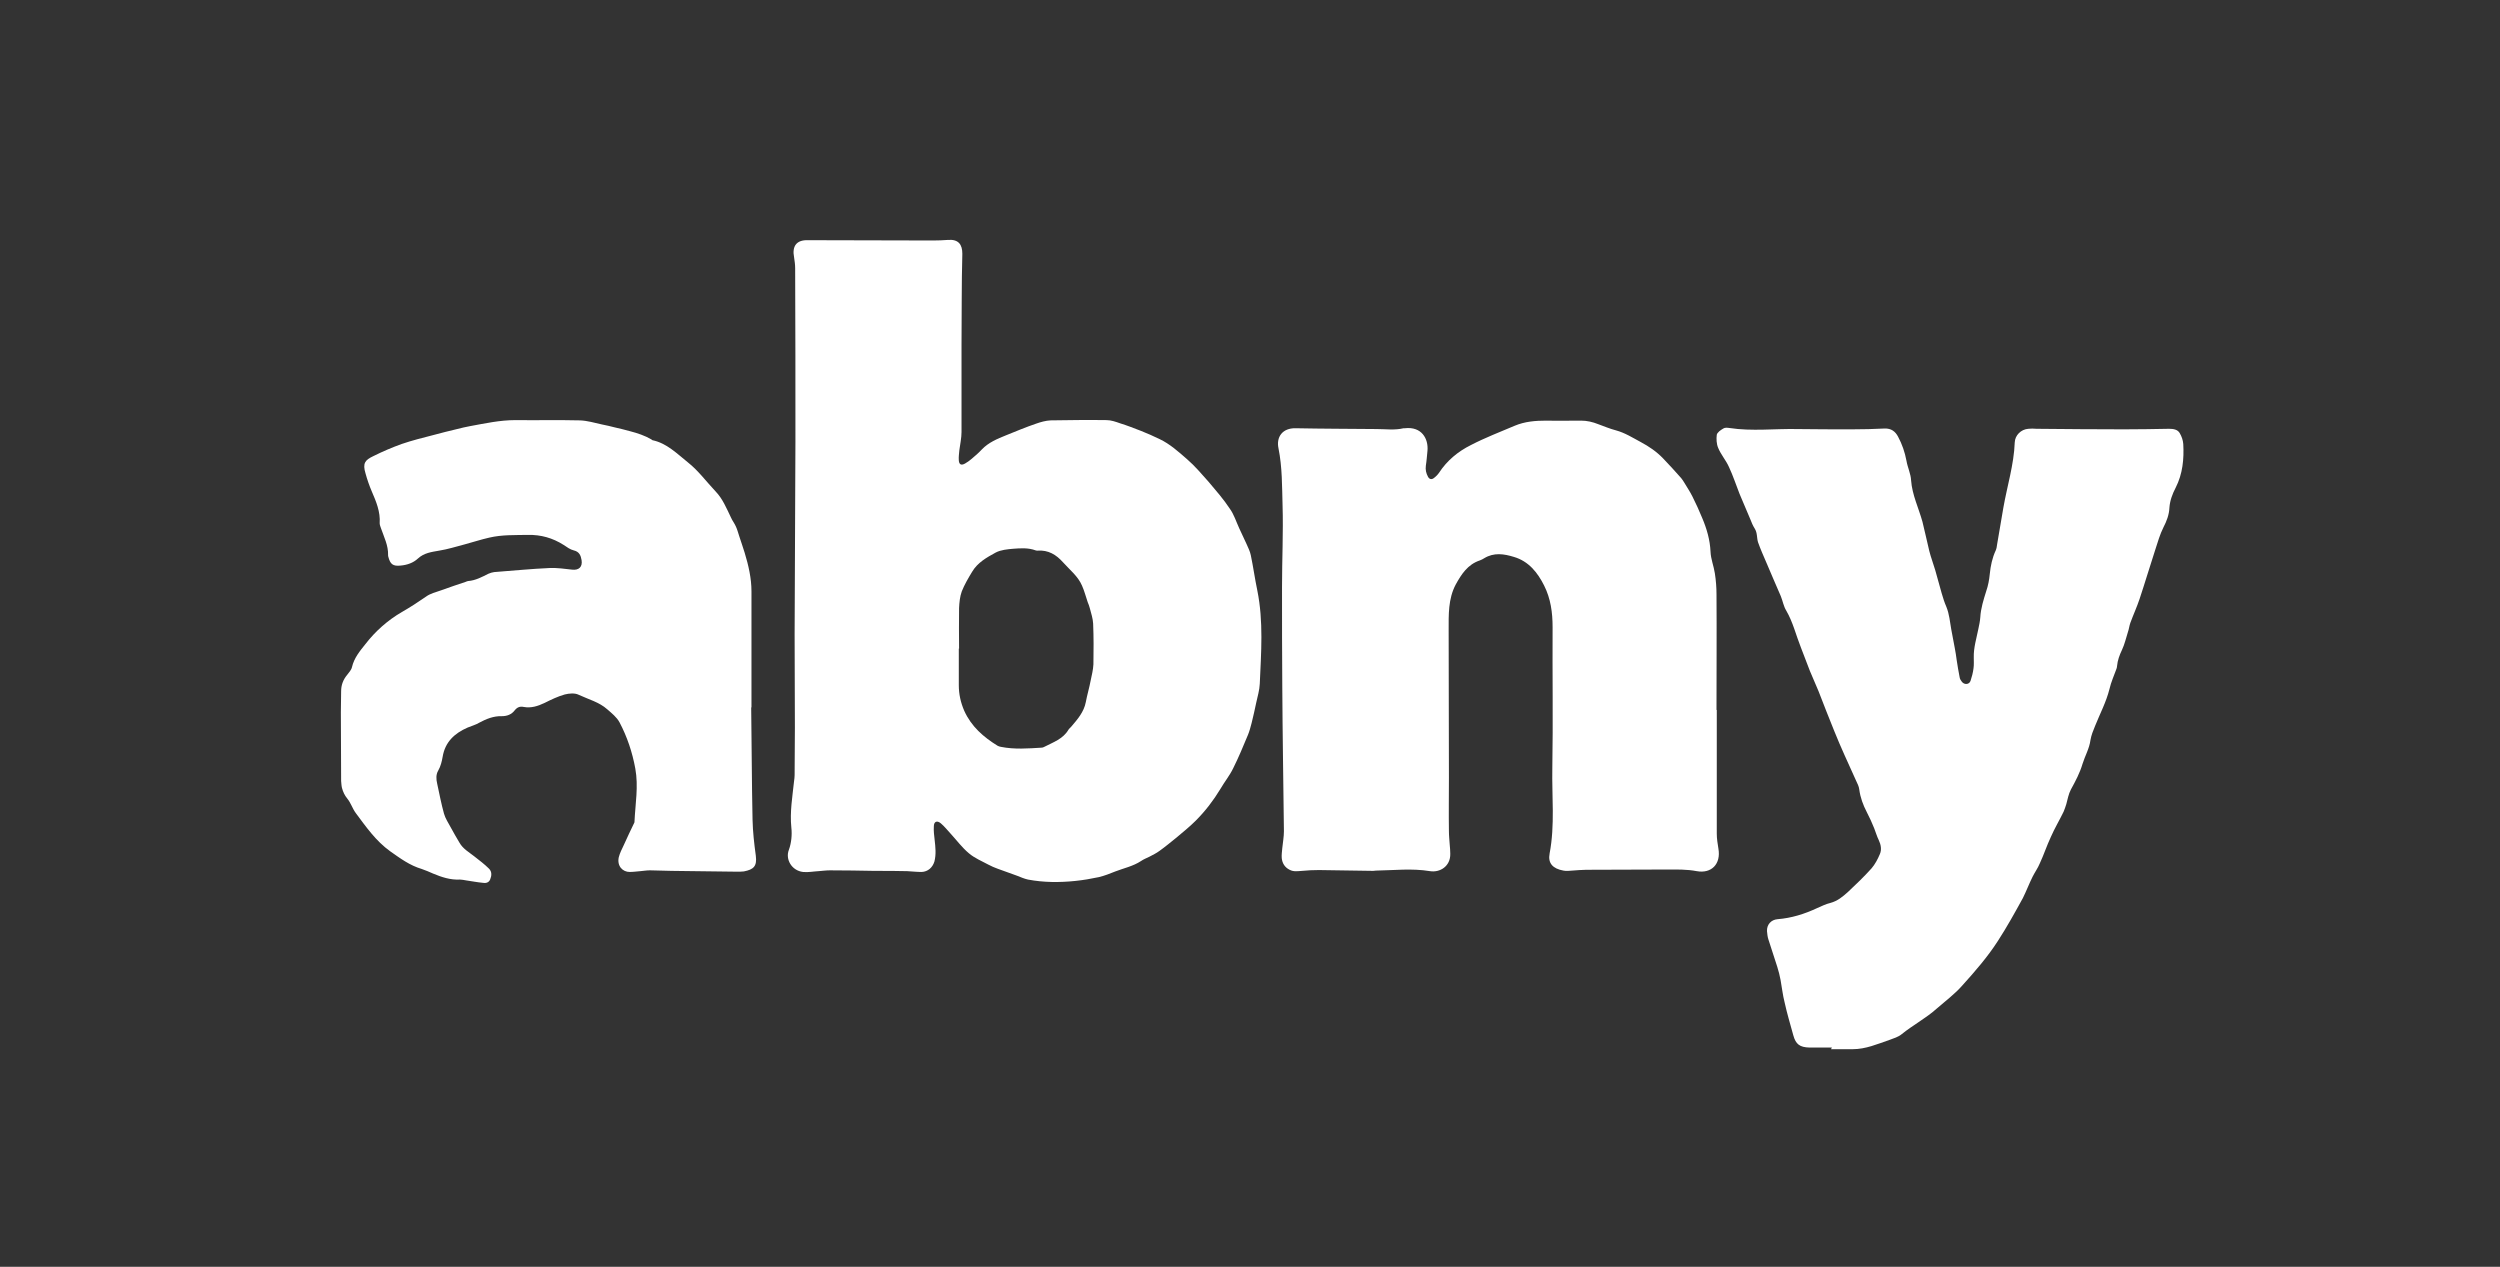 <?xml version="1.0" encoding="utf-8"?>
<!-- Generator: Adobe Illustrator 24.3.0, SVG Export Plug-In . SVG Version: 6.00 Build 0)  -->
<svg version="1.1" id="Layer_1" xmlns="http://www.w3.org/2000/svg" xmlns:xlink="http://www.w3.org/1999/xlink" x="0px" y="0px"
	 viewBox="0 0 92.12 46.68" style="enable-background:new 0 0 92.12 46.68;" xml:space="preserve">
<rect x="0" y="0" width="92.12" height="46.68" fill="#333333" stroke="none"/>
<style type="text/css">
	.st0{fill:#FFFFFF;}
</style>
<g>
	<g>
		<g>
			<path class="st0" d="M35.43,12.71c0,1.07,0,2.14,0,3.21c0,0.22-0.05,0.44-0.08,0.67c-0.01,0.12-0.03,0.25-0.02,0.37
				c0.01,0.16,0.09,0.2,0.23,0.12c0.09-0.05,0.17-0.11,0.24-0.17c0.13-0.11,0.26-0.22,0.38-0.35c0.25-0.26,0.57-0.39,0.89-0.52
				c0.37-0.15,0.73-0.3,1.11-0.43c0.17-0.06,0.35-0.11,0.53-0.12c0.69-0.01,1.37-0.02,2.06-0.01c0.17,0,0.34,0.06,0.51,0.12
				c0.26,0.08,0.51,0.18,0.77,0.28c0.23,0.09,0.45,0.19,0.68,0.3c0.38,0.18,0.7,0.47,1.01,0.74c0.29,0.25,0.54,0.55,0.8,0.84
				c0.27,0.32,0.55,0.64,0.78,0.99c0.15,0.21,0.23,0.47,0.34,0.71c0.09,0.19,0.18,0.38,0.27,0.58c0.06,0.14,0.13,0.27,0.16,0.42
				c0.09,0.43,0.15,0.87,0.24,1.3c0.23,1.14,0.14,2.29,0.09,3.44c-0.01,0.23-0.08,0.46-0.13,0.69c-0.05,0.25-0.11,0.5-0.17,0.75
				c-0.04,0.15-0.08,0.31-0.14,0.45c-0.17,0.41-0.34,0.82-0.54,1.22c-0.13,0.27-0.32,0.5-0.47,0.76c-0.26,0.43-0.56,0.82-0.91,1.17
				c-0.23,0.23-0.48,0.43-0.73,0.64c-0.2,0.16-0.39,0.32-0.6,0.47c-0.12,0.09-0.25,0.15-0.38,0.22c-0.1,0.05-0.21,0.09-0.31,0.16
				c-0.29,0.19-0.63,0.26-0.94,0.38c-0.2,0.08-0.4,0.16-0.61,0.21c-0.28,0.06-0.57,0.11-0.86,0.14c-0.58,0.06-1.17,0.06-1.75-0.05
				c-0.14-0.03-0.27-0.09-0.4-0.14c-0.24-0.09-0.48-0.17-0.72-0.26c-0.11-0.04-0.23-0.09-0.34-0.15c-0.24-0.13-0.51-0.24-0.72-0.42
				c-0.25-0.21-0.45-0.48-0.67-0.72c-0.12-0.13-0.23-0.27-0.36-0.38c-0.14-0.12-0.26-0.07-0.26,0.11c-0.01,0.17,0.01,0.33,0.03,0.5
				c0.03,0.27,0.06,0.53-0.01,0.8c-0.07,0.22-0.24,0.37-0.47,0.38c-0.17,0-0.35-0.02-0.53-0.03c-0.38-0.01-0.77-0.01-1.15-0.01
				c-0.02,0-0.03,0-0.05,0c-0.55-0.01-1.1-0.02-1.65-0.02c-0.14,0-0.28,0.02-0.42,0.03c-0.19,0.01-0.38,0.05-0.57,0.03
				c-0.42-0.05-0.66-0.47-0.52-0.82c0.09-0.25,0.12-0.55,0.09-0.81c-0.06-0.58,0.04-1.15,0.1-1.72c0.01-0.07,0.02-0.15,0.02-0.22
				c0-0.58,0.01-1.17,0.01-1.75c0-1.15-0.01-2.29-0.01-3.44c0.01-2.37,0.02-4.73,0.03-7.1c0-2.13,0-4.26-0.01-6.39
				c0-0.13-0.02-0.27-0.04-0.4c-0.08-0.41,0.09-0.64,0.5-0.63c1.36,0,2.72,0.01,4.09,0.01c0.36,0,0.72,0.01,1.08-0.02
				c0.39-0.03,0.53,0.17,0.53,0.51C35.43,10.46,35.44,11.59,35.43,12.71L35.43,12.71z M35.34,23.9h-0.01c0,0.45,0,0.9,0,1.35
				c0,0.33,0.07,0.64,0.2,0.94c0.26,0.58,0.71,0.97,1.23,1.29c0.03,0.02,0.08,0.03,0.12,0.04c0.5,0.1,1,0.06,1.5,0.03
				c0.03,0,0.07-0.01,0.1-0.03c0.33-0.17,0.69-0.29,0.89-0.63c0.02-0.04,0.07-0.07,0.1-0.11c0.23-0.27,0.47-0.54,0.54-0.91
				c0.05-0.27,0.13-0.53,0.18-0.8c0.04-0.19,0.09-0.39,0.1-0.59c0.01-0.5,0.01-1-0.01-1.5c-0.01-0.19-0.07-0.37-0.12-0.56
				c-0.02-0.08-0.05-0.16-0.08-0.23c-0.07-0.2-0.12-0.41-0.21-0.61c-0.15-0.35-0.45-0.58-0.7-0.86c-0.25-0.28-0.54-0.46-0.94-0.43
				c-0.02,0-0.05,0-0.07-0.01c-0.27-0.1-0.55-0.08-0.82-0.06c-0.22,0.02-0.46,0.04-0.65,0.14c-0.33,0.18-0.67,0.37-0.87,0.71
				c-0.14,0.23-0.28,0.47-0.38,0.72c-0.07,0.19-0.09,0.41-0.1,0.61C35.33,22.91,35.34,23.4,35.34,23.9"/>
			<path class="st0" d="M67.5,38.6c-0.28,0-0.55,0-0.83,0c-0.35-0.01-0.5-0.12-0.59-0.45c-0.11-0.4-0.23-0.8-0.32-1.21
				c-0.07-0.27-0.1-0.56-0.15-0.83c-0.03-0.16-0.07-0.32-0.12-0.48c-0.11-0.34-0.22-0.68-0.33-1.02c-0.03-0.09-0.04-0.2-0.05-0.3
				c-0.01-0.24,0.15-0.42,0.39-0.44c0.51-0.04,0.99-0.19,1.46-0.41c0.16-0.07,0.32-0.15,0.49-0.19c0.26-0.07,0.45-0.23,0.64-0.4
				c0.3-0.28,0.6-0.57,0.87-0.87c0.13-0.15,0.23-0.34,0.31-0.53c0.07-0.16,0.04-0.34-0.04-0.51c-0.07-0.14-0.11-0.29-0.17-0.44
				c-0.08-0.2-0.17-0.4-0.27-0.59c-0.14-0.27-0.24-0.54-0.28-0.84c-0.01-0.11-0.07-0.22-0.12-0.33c-0.14-0.31-0.28-0.62-0.42-0.93
				c-0.13-0.29-0.26-0.59-0.38-0.89c-0.2-0.49-0.39-0.98-0.58-1.47c-0.1-0.25-0.22-0.5-0.32-0.75c-0.11-0.29-0.22-0.58-0.33-0.86
				c-0.18-0.45-0.29-0.93-0.54-1.36c-0.1-0.16-0.13-0.36-0.2-0.53c-0.17-0.4-0.35-0.8-0.52-1.21c-0.11-0.26-0.23-0.52-0.32-0.78
				c-0.05-0.16-0.02-0.34-0.12-0.5c-0.07-0.11-0.12-0.23-0.17-0.36c-0.13-0.3-0.26-0.61-0.39-0.92c-0.13-0.33-0.24-0.67-0.39-0.99
				c-0.11-0.25-0.3-0.46-0.4-0.71c-0.06-0.14-0.07-0.33-0.05-0.48c0.02-0.09,0.14-0.17,0.24-0.23c0.06-0.04,0.15-0.03,0.22-0.02
				c0.84,0.13,1.69,0.02,2.53,0.04c0.67,0.01,1.34,0.01,2.01,0.01c0.39,0,0.79-0.01,1.18-0.03c0.25-0.01,0.4,0.11,0.5,0.3
				c0.15,0.28,0.25,0.57,0.31,0.89c0.04,0.24,0.16,0.48,0.17,0.72c0.04,0.54,0.28,1.02,0.42,1.53c0.09,0.35,0.16,0.71,0.25,1.07
				c0.06,0.24,0.15,0.47,0.22,0.71c0.08,0.29,0.16,0.58,0.24,0.86c0.05,0.17,0.1,0.33,0.17,0.49c0.11,0.27,0.13,0.55,0.18,0.83
				c0.04,0.23,0.09,0.46,0.13,0.69c0.03,0.15,0.05,0.29,0.07,0.44c0.03,0.21,0.07,0.43,0.11,0.64c0.01,0.06,0.04,0.11,0.08,0.16
				c0.09,0.12,0.27,0.11,0.32-0.03c0.05-0.15,0.09-0.3,0.11-0.46c0.02-0.13,0.01-0.27,0.01-0.4c-0.01-0.36,0.1-0.71,0.17-1.06
				c0.03-0.14,0.06-0.28,0.07-0.42c0.02-0.34,0.12-0.65,0.22-0.97c0.07-0.2,0.11-0.42,0.13-0.63c0.03-0.3,0.09-0.59,0.22-0.87
				c0.03-0.07,0.04-0.14,0.05-0.22c0.08-0.45,0.15-0.9,0.23-1.35c0.14-0.8,0.39-1.59,0.42-2.41c0.01-0.26,0.23-0.48,0.5-0.5
				c0.1-0.01,0.2-0.01,0.3,0c1.08,0.01,2.16,0.02,3.23,0.02c0.55,0,1.1-0.01,1.65-0.02c0.16,0,0.32,0.02,0.4,0.16
				c0.07,0.12,0.12,0.26,0.13,0.4c0.03,0.55-0.02,1.1-0.28,1.61c-0.12,0.23-0.21,0.47-0.23,0.73c-0.01,0.26-0.1,0.5-0.22,0.73
				c-0.13,0.26-0.21,0.54-0.3,0.82c-0.2,0.61-0.38,1.22-0.58,1.82c-0.1,0.3-0.23,0.58-0.34,0.88c-0.04,0.11-0.05,0.23-0.09,0.34
				c-0.07,0.22-0.12,0.45-0.22,0.66c-0.09,0.19-0.16,0.38-0.18,0.59c0,0.03-0.01,0.07-0.02,0.1c-0.09,0.25-0.2,0.49-0.26,0.75
				c-0.12,0.48-0.35,0.91-0.53,1.36c-0.07,0.17-0.14,0.34-0.17,0.52c-0.04,0.31-0.2,0.58-0.29,0.87c-0.1,0.34-0.26,0.64-0.43,0.95
				c-0.09,0.17-0.12,0.36-0.17,0.54c-0.03,0.09-0.06,0.19-0.1,0.28c-0.15,0.31-0.33,0.61-0.47,0.93c-0.15,0.32-0.26,0.66-0.41,0.98
				c-0.07,0.17-0.18,0.32-0.26,0.48c-0.13,0.26-0.23,0.53-0.36,0.79c-0.29,0.53-0.59,1.07-0.92,1.58c-0.38,0.59-0.84,1.12-1.31,1.64
				c-0.28,0.32-0.62,0.57-0.94,0.85c-0.4,0.36-0.88,0.61-1.3,0.95c-0.12,0.1-0.29,0.15-0.45,0.21c-0.44,0.15-0.87,0.34-1.35,0.34
				c-0.27,0-0.53,0-0.8,0C67.5,38.61,67.5,38.6,67.5,38.6"/>
			<path class="st0" d="M63.26,26.16c0,1.52,0,3.04,0,4.56c0,0.18,0.03,0.37,0.06,0.55c0.1,0.57-0.26,0.93-0.8,0.83
				c-0.37-0.07-0.73-0.06-1.09-0.06c-0.99,0.01-1.99,0-2.98,0.01c-0.17,0-0.35,0.02-0.52,0.03c-0.11,0.01-0.22,0.02-0.32,0
				c-0.39-0.07-0.58-0.27-0.51-0.63c0.2-1.05,0.08-2.1,0.1-3.15c0.03-1.73,0-3.46,0.01-5.19c0-0.54-0.07-1.05-0.31-1.53
				c-0.24-0.48-0.57-0.9-1.12-1.06c-0.36-0.11-0.73-0.17-1.09,0.05c-0.05,0.03-0.1,0.06-0.16,0.08c-0.45,0.15-0.68,0.51-0.89,0.89
				c-0.28,0.53-0.26,1.11-0.26,1.69c0,1.81,0.01,3.61,0.01,5.42c0,0.66-0.01,1.32,0,1.98c0,0.17,0.02,0.33,0.03,0.5
				c0.01,0.11,0.02,0.22,0.02,0.33c0.01,0.47-0.39,0.7-0.75,0.64c-0.67-0.11-1.33-0.03-1.99-0.02c-0.03,0-0.07,0.01-0.1,0.01
				c-0.67-0.01-1.33-0.02-2-0.03c-0.21,0-0.42,0.01-0.62,0.03c-0.16,0.01-0.31,0.04-0.46-0.04c-0.18-0.09-0.27-0.24-0.29-0.43
				c-0.01-0.12,0.01-0.25,0.02-0.37c0.02-0.21,0.06-0.41,0.06-0.62c-0.02-1.77-0.05-3.54-0.06-5.31c-0.01-1.23-0.01-2.46-0.01-3.69
				c0-1,0.05-2.01,0.02-3.01c-0.02-0.7-0.01-1.4-0.15-2.1c-0.09-0.42,0.15-0.75,0.63-0.74c0.99,0.02,1.99,0.02,2.98,0.03
				c0.33,0,0.67,0.05,1-0.03c0.02,0,0.03,0,0.05,0c0.61-0.07,0.87,0.38,0.83,0.83c-0.02,0.18-0.03,0.37-0.06,0.55
				c-0.02,0.15,0.01,0.28,0.08,0.41c0.05,0.09,0.13,0.11,0.21,0.05c0.07-0.05,0.14-0.12,0.19-0.19c0.3-0.46,0.7-0.79,1.18-1.03
				c0.52-0.27,1.07-0.48,1.61-0.71c0.38-0.16,0.77-0.19,1.17-0.19c0.43,0.01,0.85,0,1.28,0c0.22,0,0.43,0.05,0.63,0.13
				c0.22,0.08,0.43,0.17,0.66,0.23c0.33,0.09,0.61,0.27,0.91,0.43c0.3,0.16,0.58,0.35,0.82,0.6c0.23,0.24,0.45,0.48,0.67,0.73
				c0.04,0.05,0.08,0.11,0.11,0.16c0.1,0.17,0.21,0.33,0.3,0.51c0.13,0.26,0.25,0.52,0.36,0.79c0.17,0.4,0.29,0.81,0.31,1.25
				c0.01,0.27,0.12,0.53,0.16,0.8c0.04,0.26,0.06,0.52,0.06,0.77c0.01,1.42,0,2.84,0,4.26H63.26z"/>
			<path class="st0" d="M27.68,26.07c0.02,1.38,0.02,2.76,0.05,4.14c0.01,0.44,0.06,0.88,0.12,1.32c0.05,0.39-0.08,0.51-0.44,0.58
				c-0.08,0.01-0.17,0.01-0.25,0.01c-0.8-0.01-1.6-0.02-2.41-0.03c-0.27,0-0.53-0.02-0.8-0.02c-0.12,0-0.23,0.02-0.35,0.03
				c-0.13,0.01-0.27,0.03-0.4,0.03c-0.25,0-0.47-0.21-0.4-0.54c0.04-0.16,0.12-0.31,0.19-0.46c0.12-0.27,0.25-0.54,0.38-0.81
				c0.01-0.01,0.01-0.03,0.01-0.05c0.03-0.65,0.15-1.29,0.03-1.95c-0.11-0.6-0.3-1.17-0.58-1.7c-0.1-0.19-0.29-0.34-0.45-0.48
				c-0.3-0.27-0.7-0.37-1.06-0.54c-0.14-0.07-0.35-0.05-0.51-0.01c-0.25,0.07-0.5,0.19-0.74,0.31c-0.25,0.12-0.5,0.2-0.77,0.15
				c-0.14-0.03-0.24,0.01-0.33,0.12c-0.12,0.16-0.29,0.22-0.48,0.22c-0.3-0.01-0.57,0.1-0.83,0.24c-0.13,0.08-0.29,0.12-0.43,0.18
				c-0.48,0.21-0.83,0.53-0.92,1.08c-0.03,0.17-0.07,0.34-0.16,0.5c-0.09,0.15-0.08,0.32-0.04,0.49c0.08,0.37,0.15,0.74,0.25,1.1
				c0.05,0.18,0.16,0.34,0.25,0.51c0.1,0.19,0.21,0.37,0.32,0.56c0.13,0.23,0.35,0.35,0.54,0.5c0.19,0.15,0.38,0.29,0.55,0.46
				c0.11,0.11,0.1,0.26,0.04,0.4c-0.05,0.12-0.17,0.14-0.27,0.12c-0.21-0.02-0.41-0.06-0.62-0.09c-0.07-0.01-0.15-0.03-0.22-0.03
				c-0.35,0.02-0.68-0.09-0.99-0.22c-0.14-0.06-0.27-0.12-0.42-0.17c-0.44-0.13-0.79-0.39-1.16-0.65c-0.53-0.38-0.89-0.9-1.27-1.41
				c-0.12-0.16-0.18-0.37-0.31-0.53c-0.1-0.12-0.16-0.25-0.2-0.4c-0.02-0.08-0.02-0.17-0.03-0.25c0-0.84-0.01-1.69-0.01-2.53
				c0-0.26,0.01-0.52,0.01-0.78c0-0.22,0.07-0.42,0.22-0.6c0.07-0.09,0.16-0.19,0.18-0.29c0.08-0.34,0.29-0.59,0.49-0.84
				c0.37-0.48,0.82-0.88,1.35-1.19c0.3-0.17,0.59-0.36,0.88-0.56c0.16-0.12,0.37-0.17,0.57-0.24c0.3-0.11,0.6-0.21,0.9-0.31
				c0.03-0.01,0.06-0.03,0.09-0.03c0.27-0.02,0.51-0.15,0.75-0.27c0.07-0.03,0.14-0.05,0.21-0.06c0.68-0.05,1.36-0.12,2.05-0.15
				c0.27-0.01,0.55,0.03,0.82,0.06c0.25,0.03,0.39-0.1,0.35-0.35c-0.03-0.17-0.08-0.31-0.29-0.36c-0.13-0.03-0.25-0.12-0.37-0.2
				c-0.41-0.26-0.84-0.38-1.32-0.37c-0.48,0.01-0.95-0.01-1.42,0.1c-0.31,0.07-0.61,0.17-0.91,0.25c-0.31,0.08-0.62,0.18-0.94,0.23
				c-0.28,0.05-0.55,0.08-0.78,0.29c-0.17,0.16-0.4,0.24-0.64,0.26c-0.28,0.03-0.38-0.05-0.45-0.32c-0.01-0.02-0.01-0.05-0.01-0.07
				c0.01-0.35-0.15-0.66-0.26-0.98c-0.02-0.06-0.05-0.13-0.05-0.19c0.03-0.42-0.13-0.8-0.29-1.17c-0.09-0.21-0.17-0.44-0.23-0.66
				c-0.12-0.39-0.01-0.5,0.28-0.64c0.34-0.17,0.69-0.32,1.05-0.45c0.38-0.13,0.78-0.23,1.17-0.33c0.29-0.08,0.58-0.15,0.87-0.22
				c0.16-0.04,0.32-0.08,0.49-0.11c0.55-0.1,1.09-0.22,1.66-0.22c0.79,0.01,1.59-0.01,2.38,0.01c0.27,0.01,0.54,0.09,0.81,0.15
				c0.16,0.03,0.32,0.07,0.48,0.11c0.19,0.04,0.37,0.09,0.56,0.14c0.27,0.07,0.54,0.16,0.78,0.3c0.01,0.01,0.03,0.02,0.04,0.03
				c0.53,0.11,0.91,0.5,1.31,0.82c0.38,0.3,0.68,0.71,1.02,1.07c0.26,0.27,0.4,0.62,0.56,0.95c0.05,0.12,0.14,0.23,0.19,0.35
				c0.05,0.11,0.08,0.23,0.12,0.35c0.07,0.2,0.13,0.4,0.2,0.61c0.14,0.46,0.25,0.94,0.25,1.42c0,1.42,0,2.84,0,4.26
				C27.69,26.07,27.69,26.07,27.68,26.07"/>
		</g>
	</g>
</g>
</svg>
